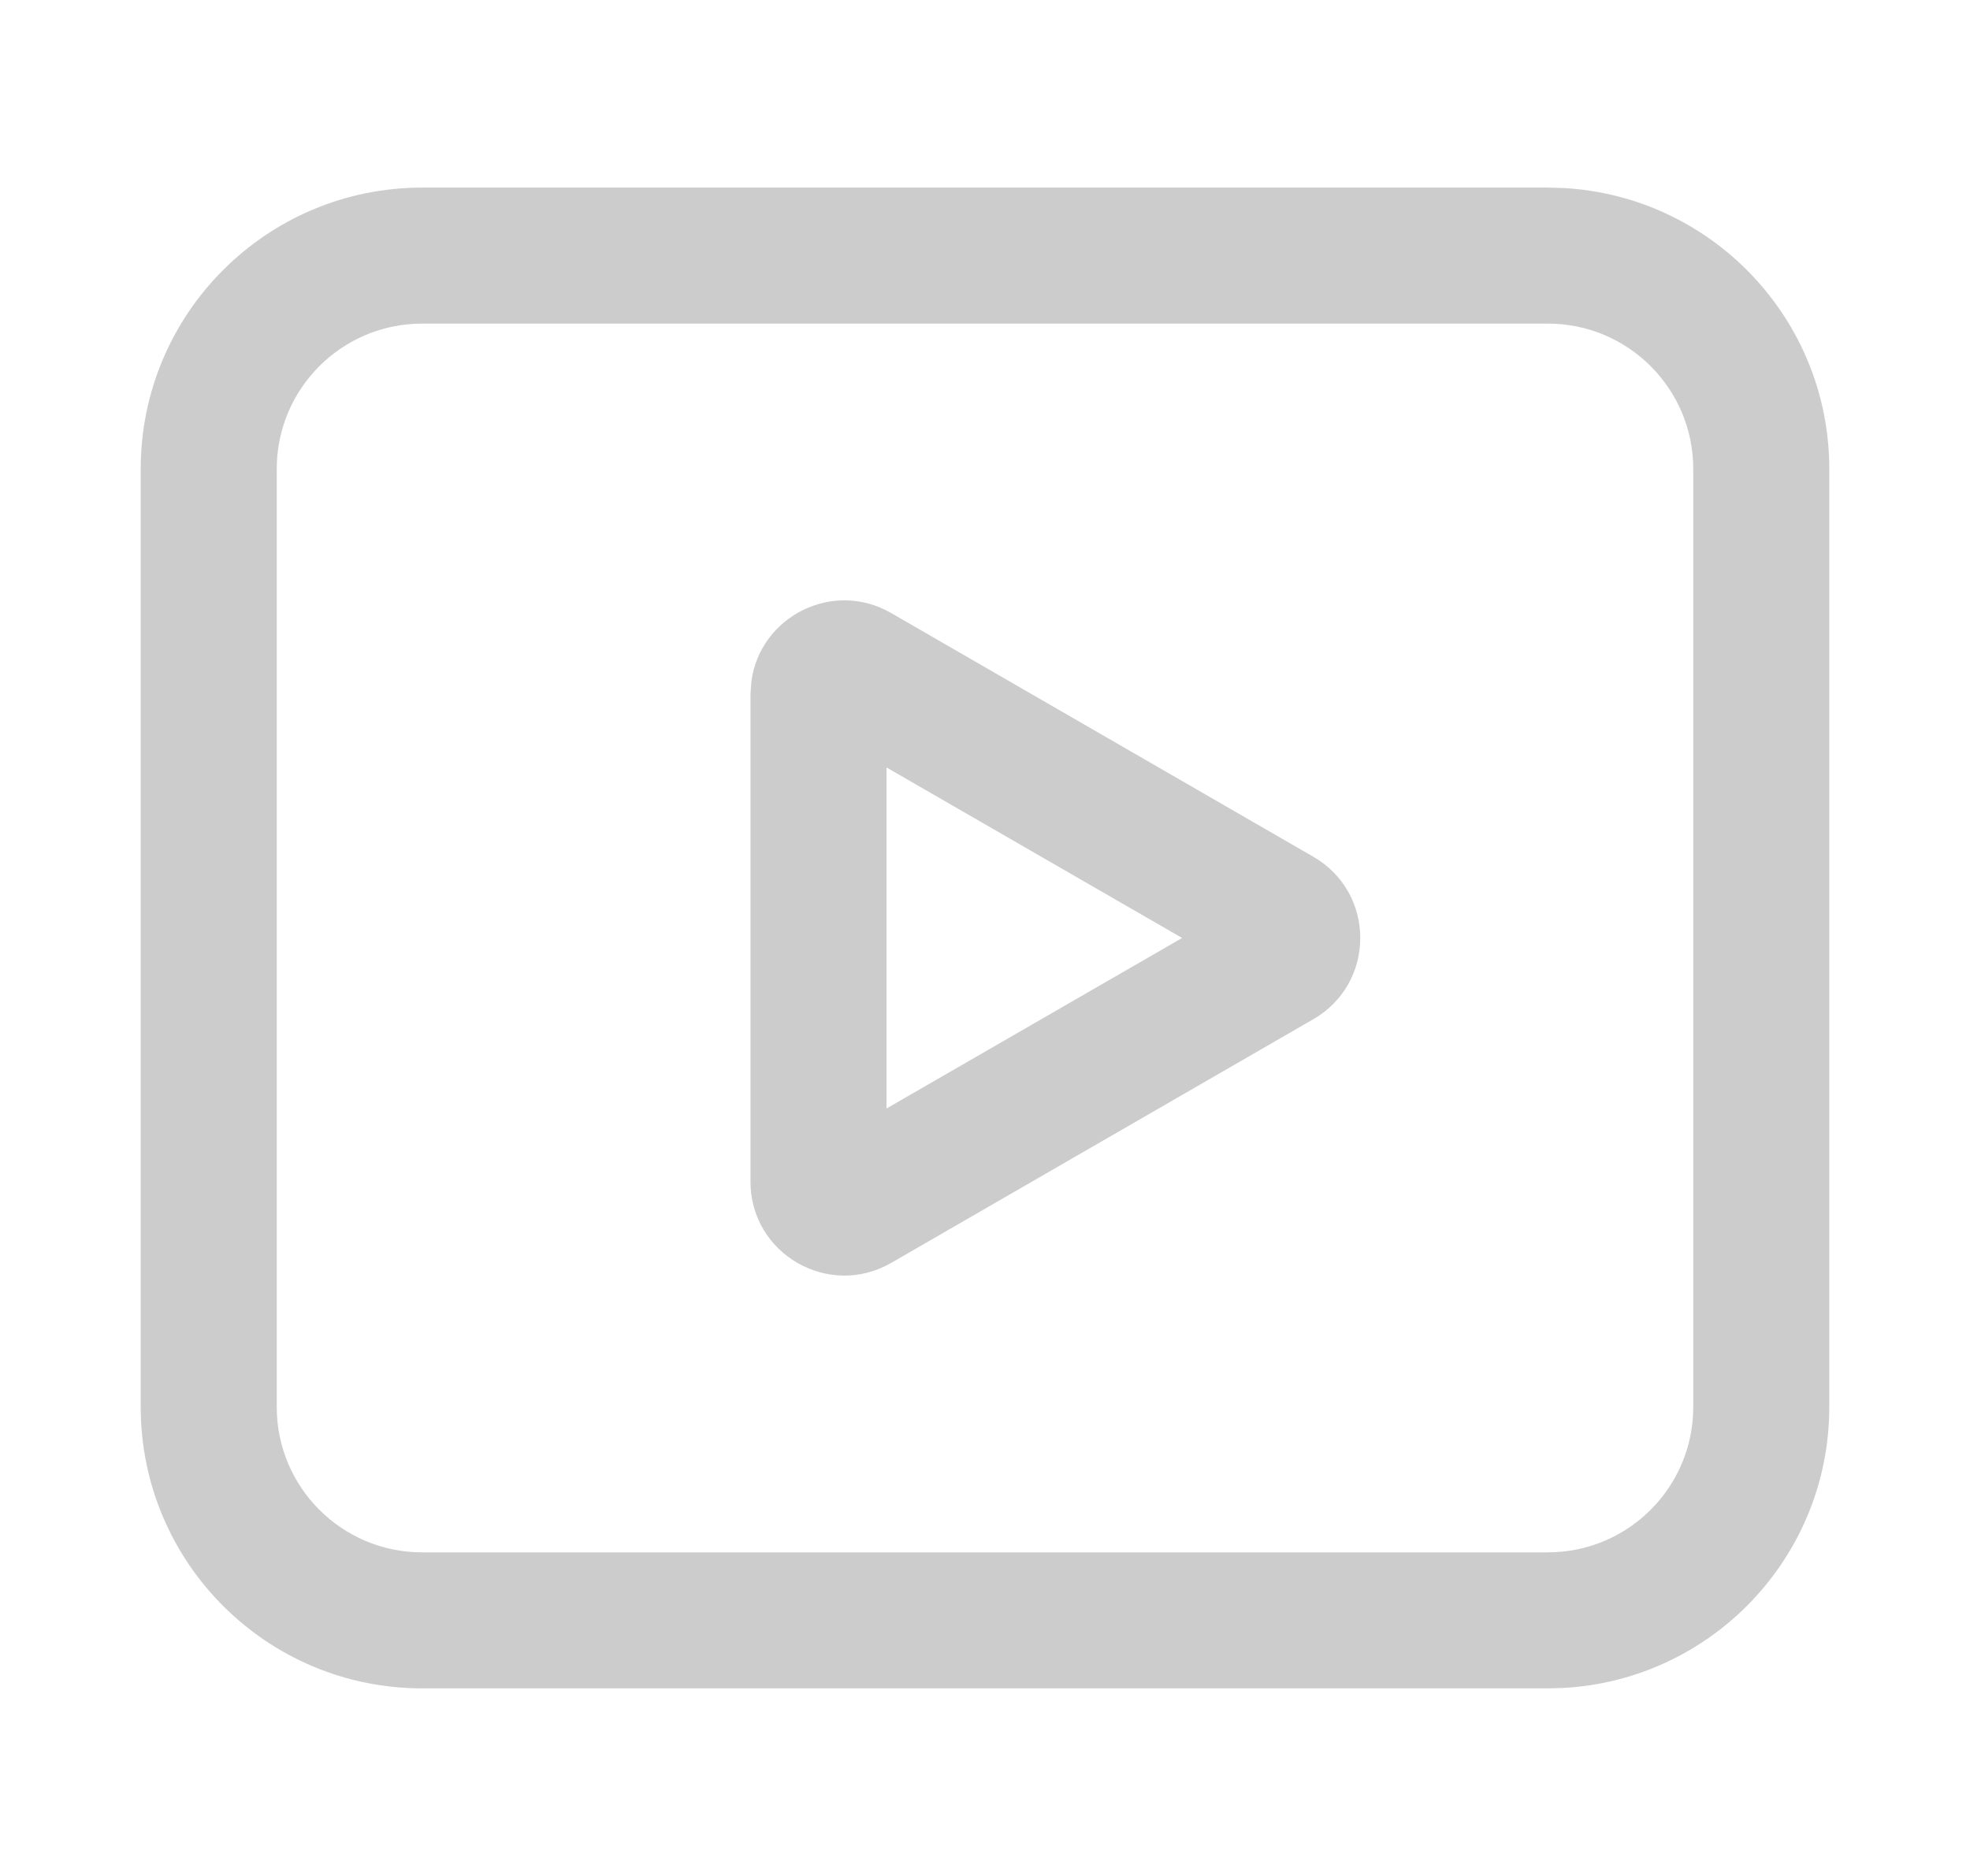 <svg width="21" height="20" viewBox="0 0 21 20" fill="none" xmlns="http://www.w3.org/2000/svg">
<path fill-rule="evenodd" clip-rule="evenodd" d="M8.01 7.261C8.104 6.575 8.875 6.175 9.5 6.536L14 9.134C14.667 9.519 14.667 10.481 14 10.866L9.5 13.464C8.833 13.849 8 13.367 8 12.598V7.402L8.01 7.261ZM9.45 11.818L12.601 10L9.45 8.182V11.818Z" fill="#CCCCCC"/>
<path fill-rule="evenodd" clip-rule="evenodd" d="M16.654 2.004C18.239 2.084 19.5 3.395 19.5 5V15C19.5 16.605 18.239 17.916 16.654 17.996L16.5 18H4.5C2.843 18 1.5 16.657 1.5 15V5C1.5 3.343 2.843 2 4.5 2H16.5L16.654 2.004ZM4.5 3.45C3.644 3.45 2.95 4.144 2.95 5V15C2.95 15.856 3.644 16.55 4.5 16.55H16.5C17.356 16.55 18.05 15.856 18.05 15V5C18.05 4.144 17.356 3.45 16.5 3.45H4.5Z" fill="#CCCCCC"/>
</svg>
